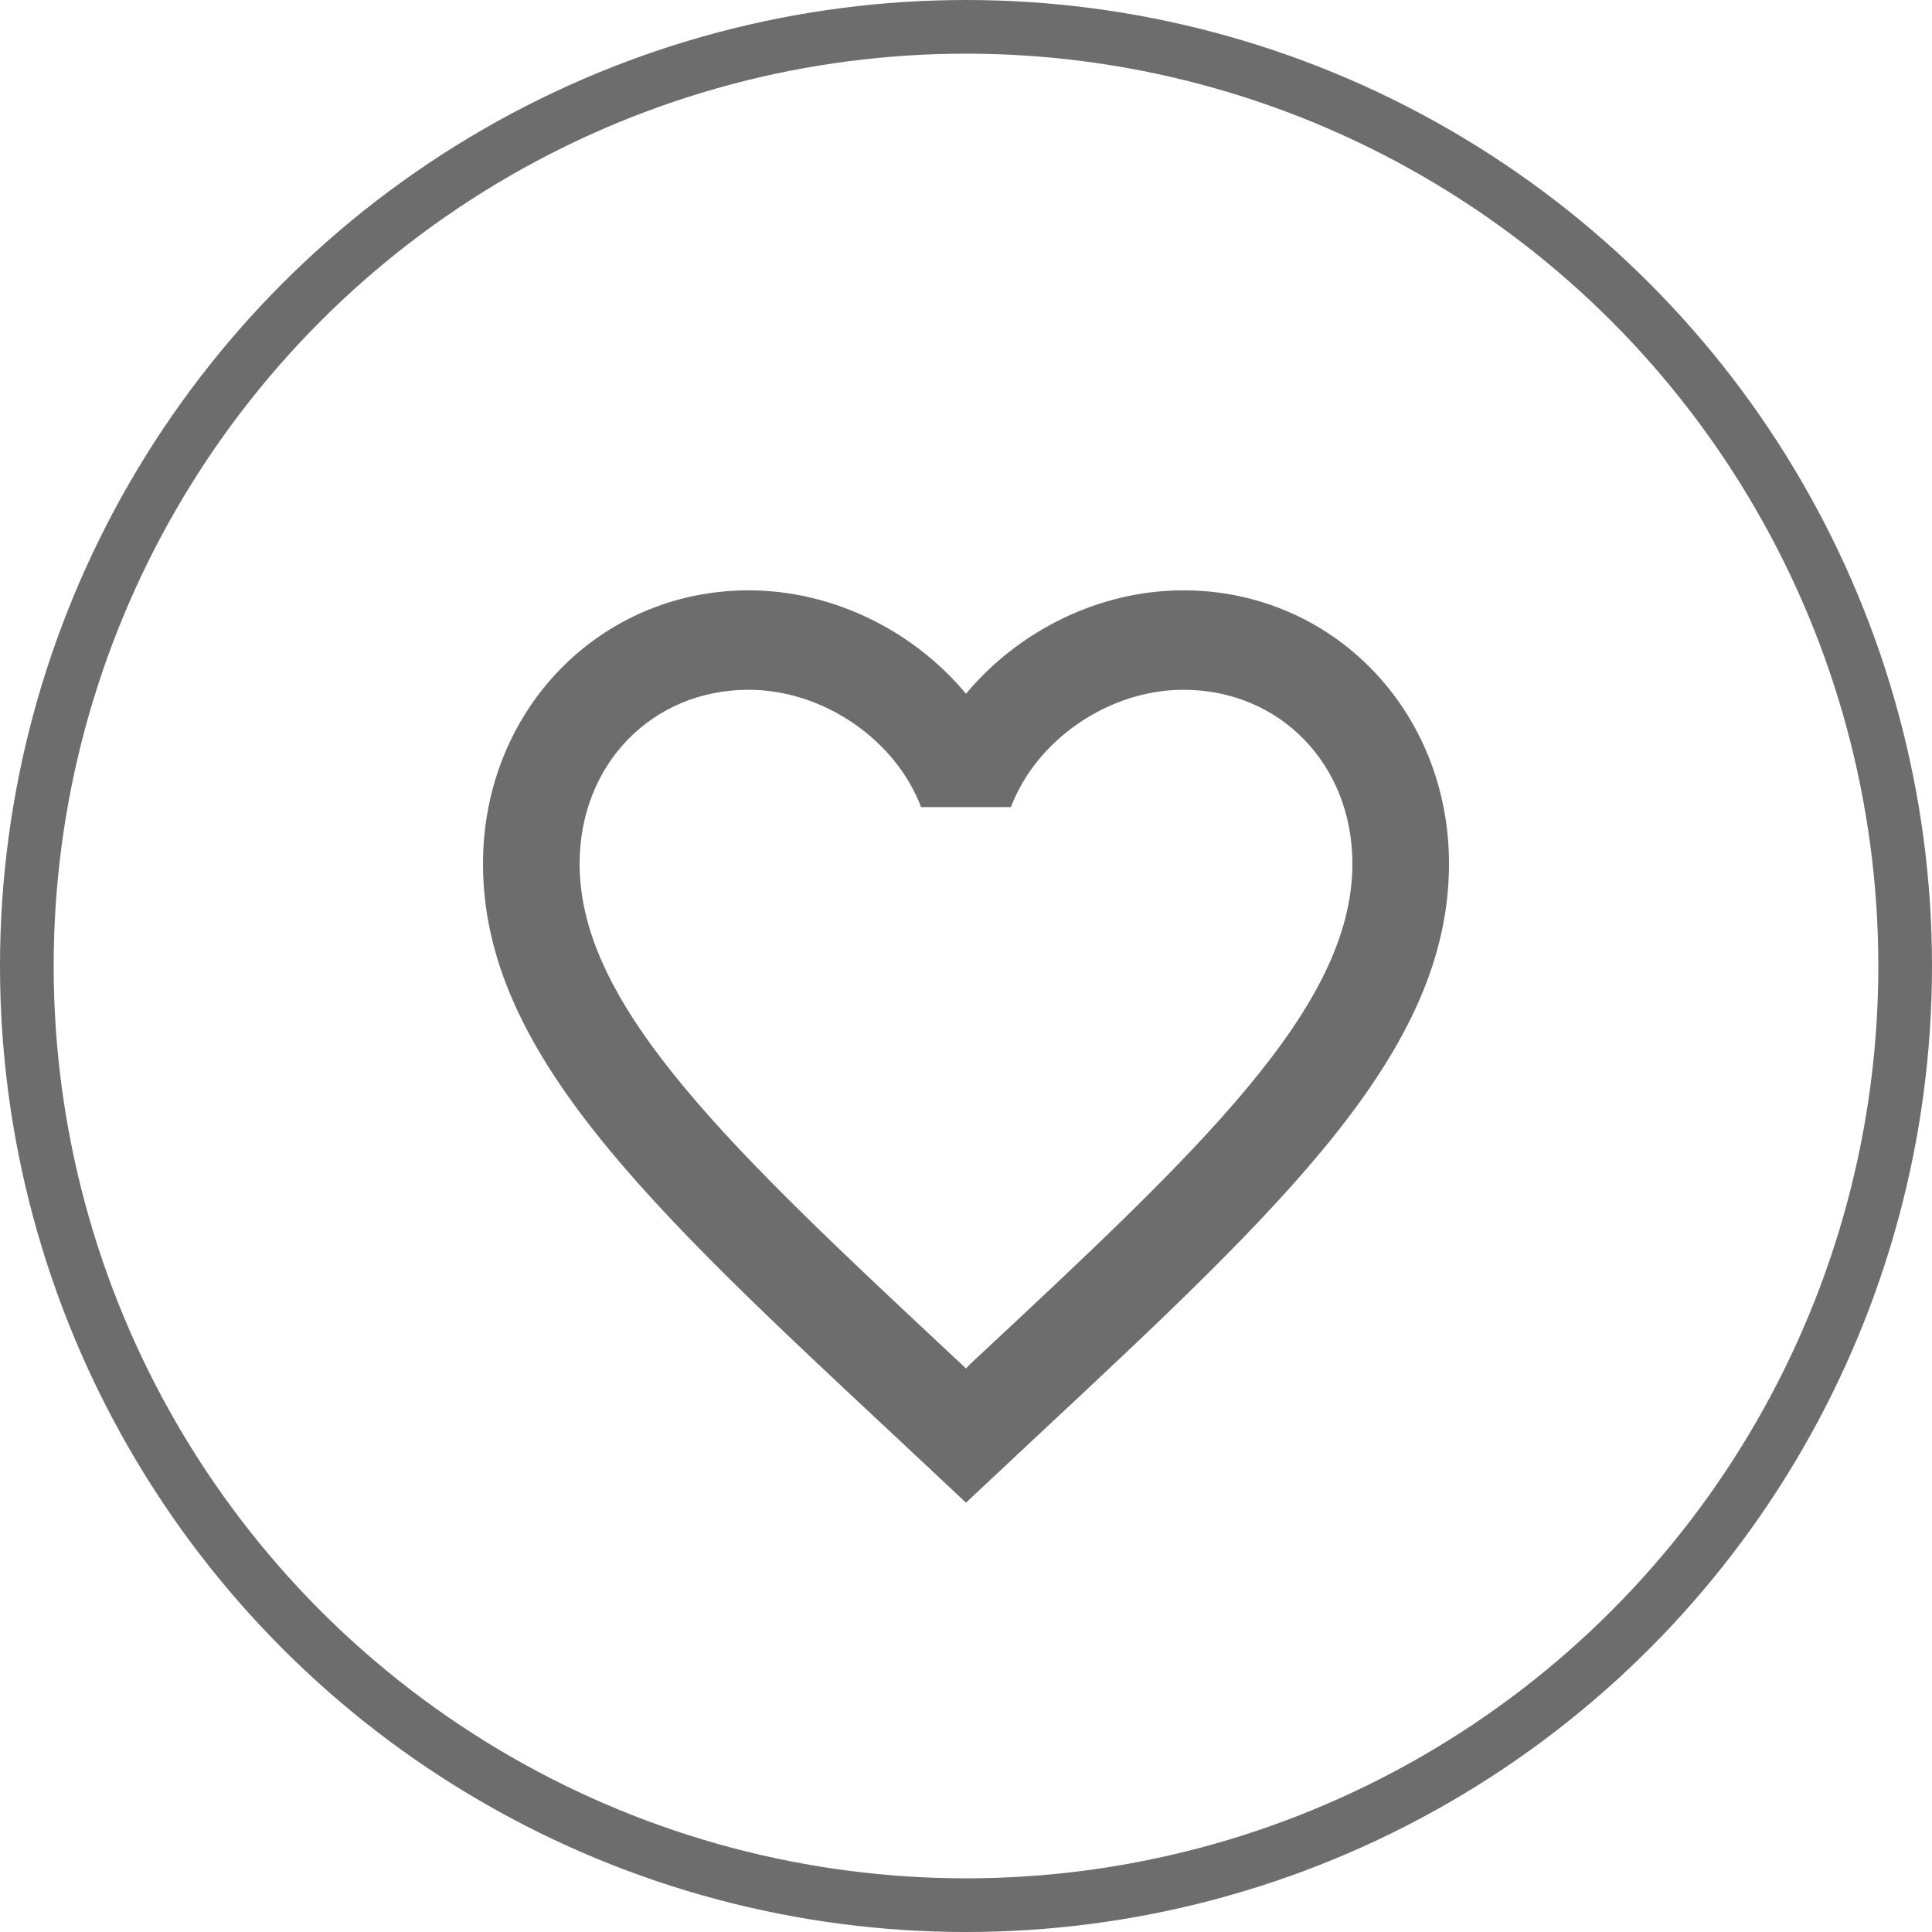 <svg width="36" height="36" viewBox="0 0 36 36" fill="none" xmlns="http://www.w3.org/2000/svg">
<circle cx="18" cy="18" r="17.5" stroke="#6D6D6D"/>
<path d="M18.09 25.406L18 25.499L17.901 25.406C13.626 21.413 10.8 18.773 10.8 16.095C10.8 14.242 12.15 12.853 13.95 12.853C15.336 12.853 16.686 13.779 17.163 15.039H18.837C19.314 13.779 20.664 12.853 22.05 12.853C23.85 12.853 25.2 14.242 25.2 16.095C25.2 18.773 22.374 21.413 18.09 25.406ZM22.05 11C20.484 11 18.981 11.75 18 12.927C17.019 11.75 15.516 11 13.95 11C11.178 11 9 13.233 9 16.095C9 19.588 12.06 22.451 16.695 26.777L18 28L19.305 26.777C23.94 22.451 27 19.588 27 16.095C27 13.233 24.822 11 22.05 11Z" fill="#6D6D6D"/>
</svg>
